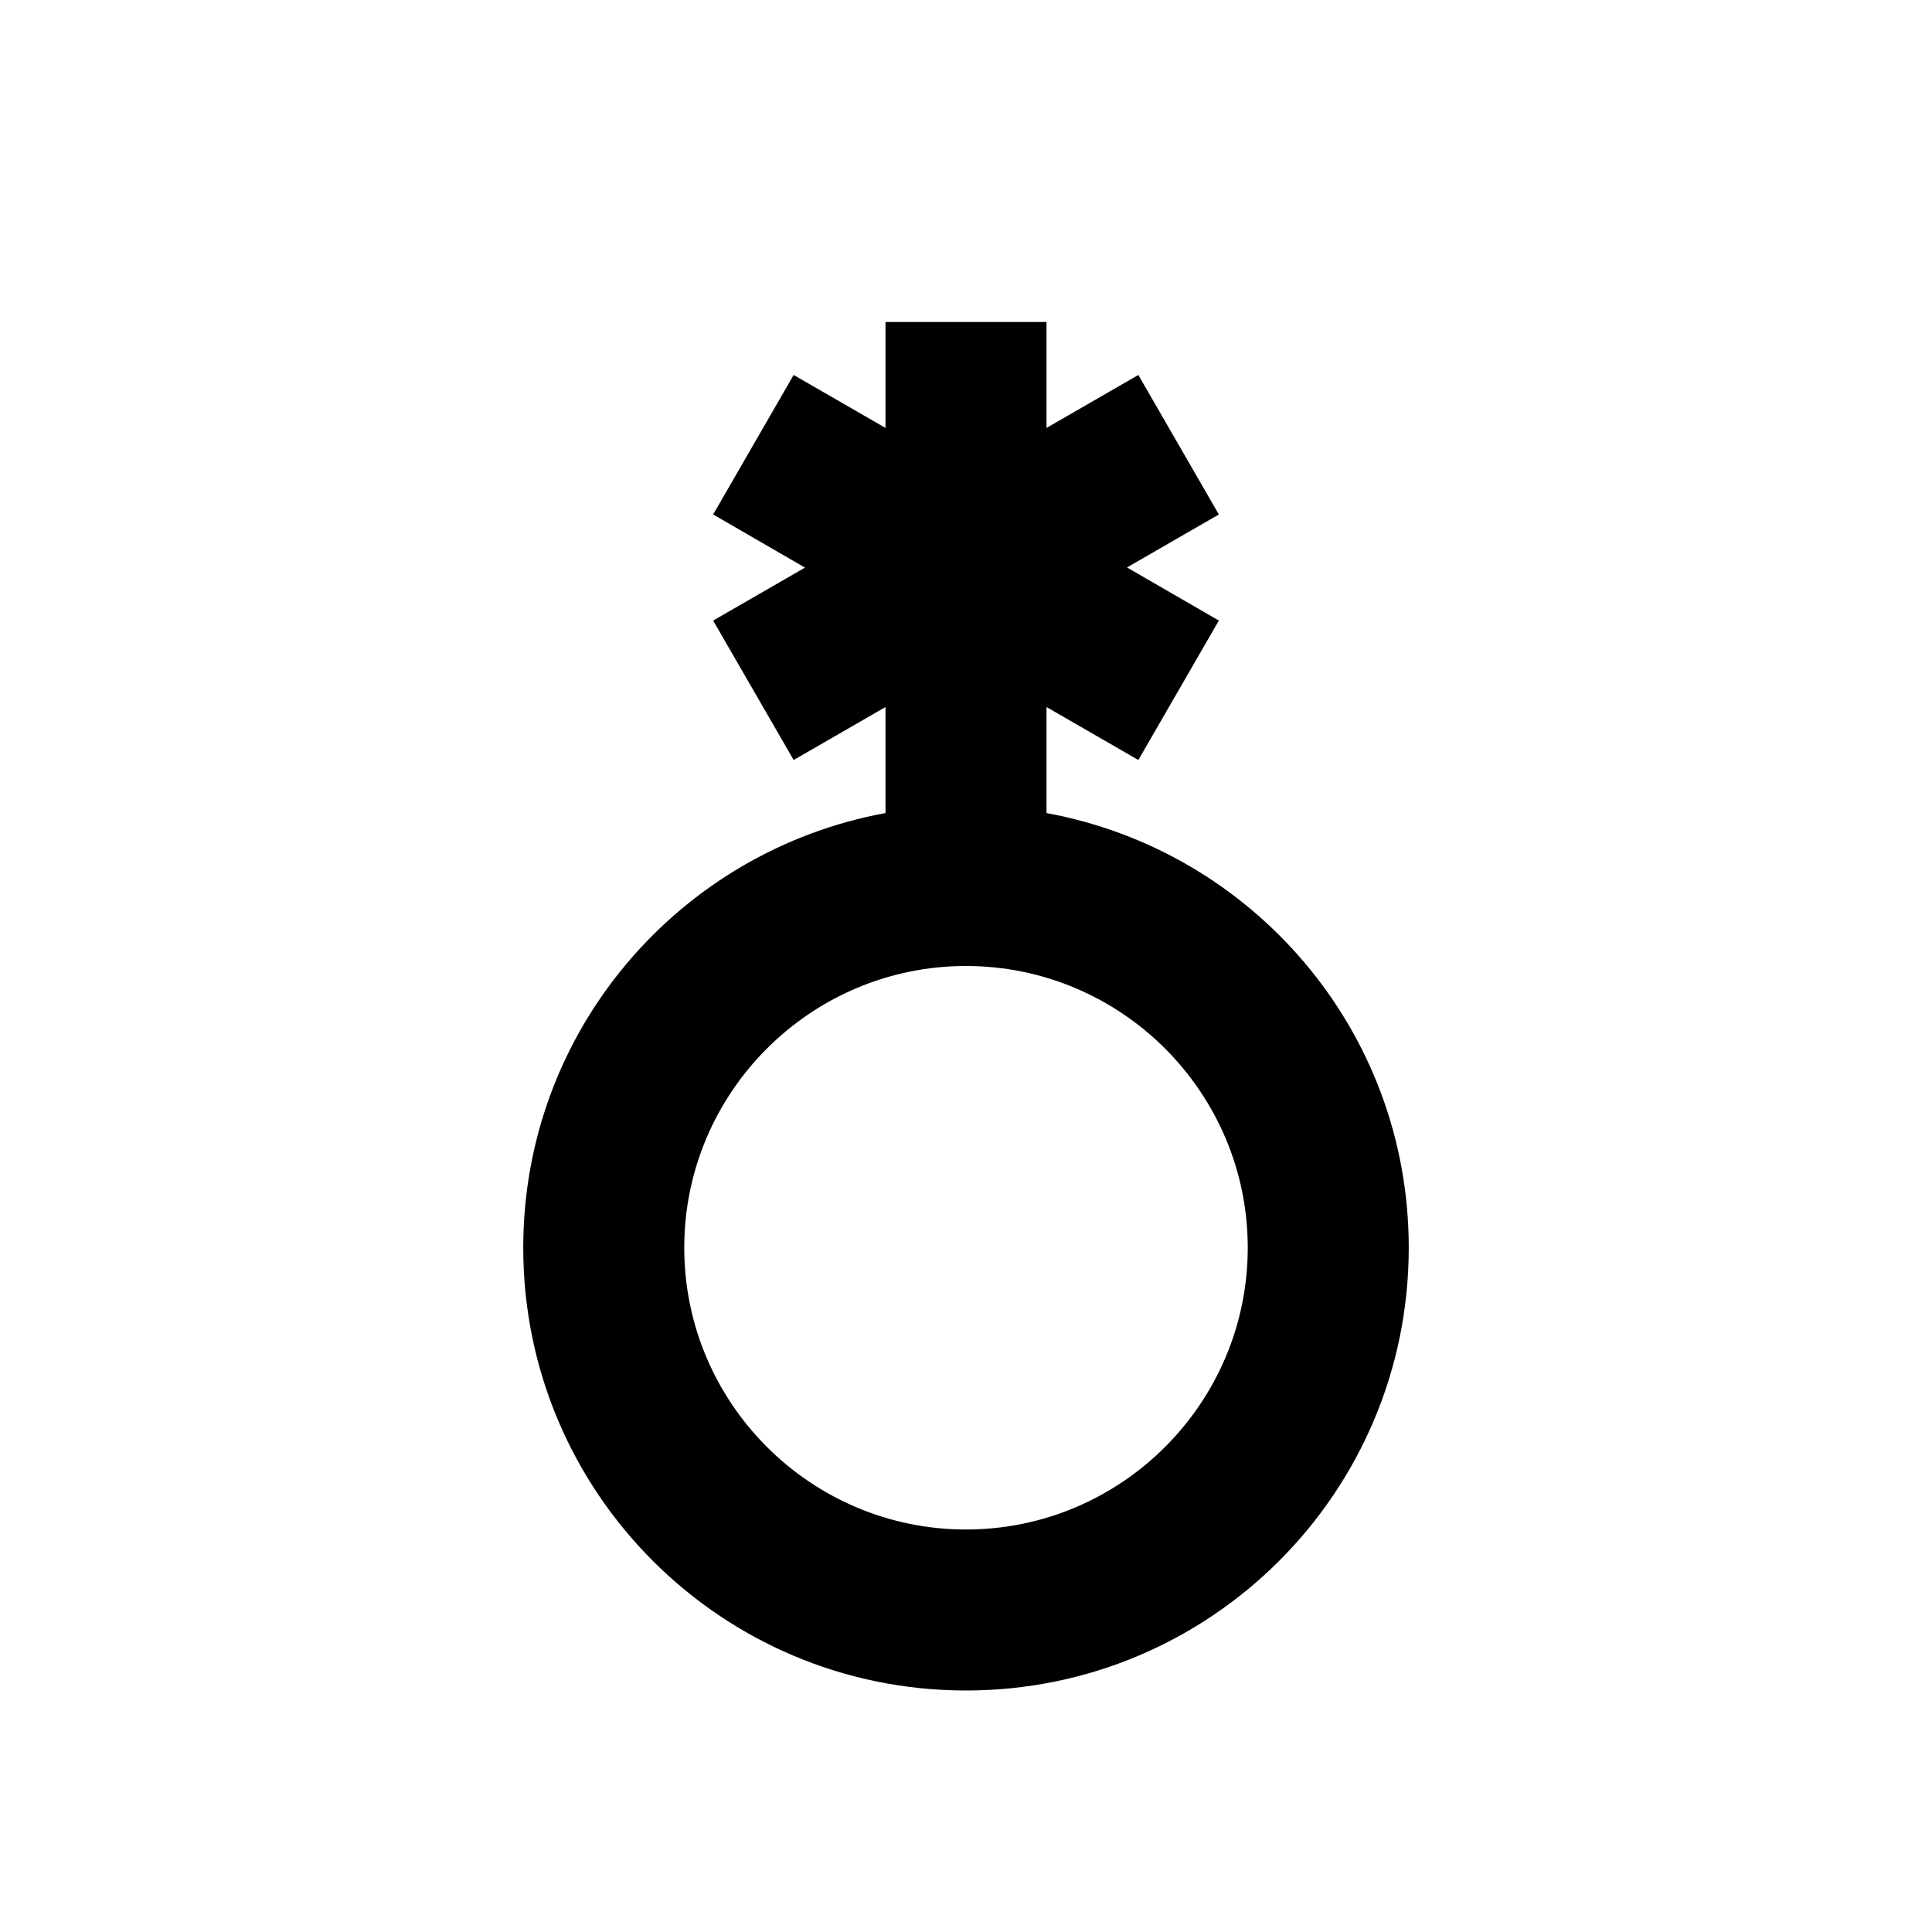<svg xmlns="http://www.w3.org/2000/svg" height="24" width="24">
<path d="M 11 4 L 11 5.316 L 9.859 4.658 L 8.859 6.391 L 10 7.051 L 8.859 7.709 L 9.859 9.441 L 11 8.783 L 11 10.1 C 8.44 10.57 6.5 12.8 6.5 15.5 C 6.5 18.54 8.96 21 12 21 C 15.04 21 17.5 18.54 17.5 15.5 C 17.5 12.8 15.56 10.57 13 10.1 L 13 8.783 L 14.141 9.441 L 15.141 7.709 L 14 7.049 L 15.141 6.391 L 14.141 4.658 L 13 5.316 L 13 4 L 11 4 z M 12 12 C 13.93 12 15.5 13.57 15.5 15.5 C 15.5 17.43 13.93 19 12 19 C 10.07 19 8.5 17.43 8.5 15.5 C 8.5 13.57 10.07 12 12 12 z " />
</svg>
